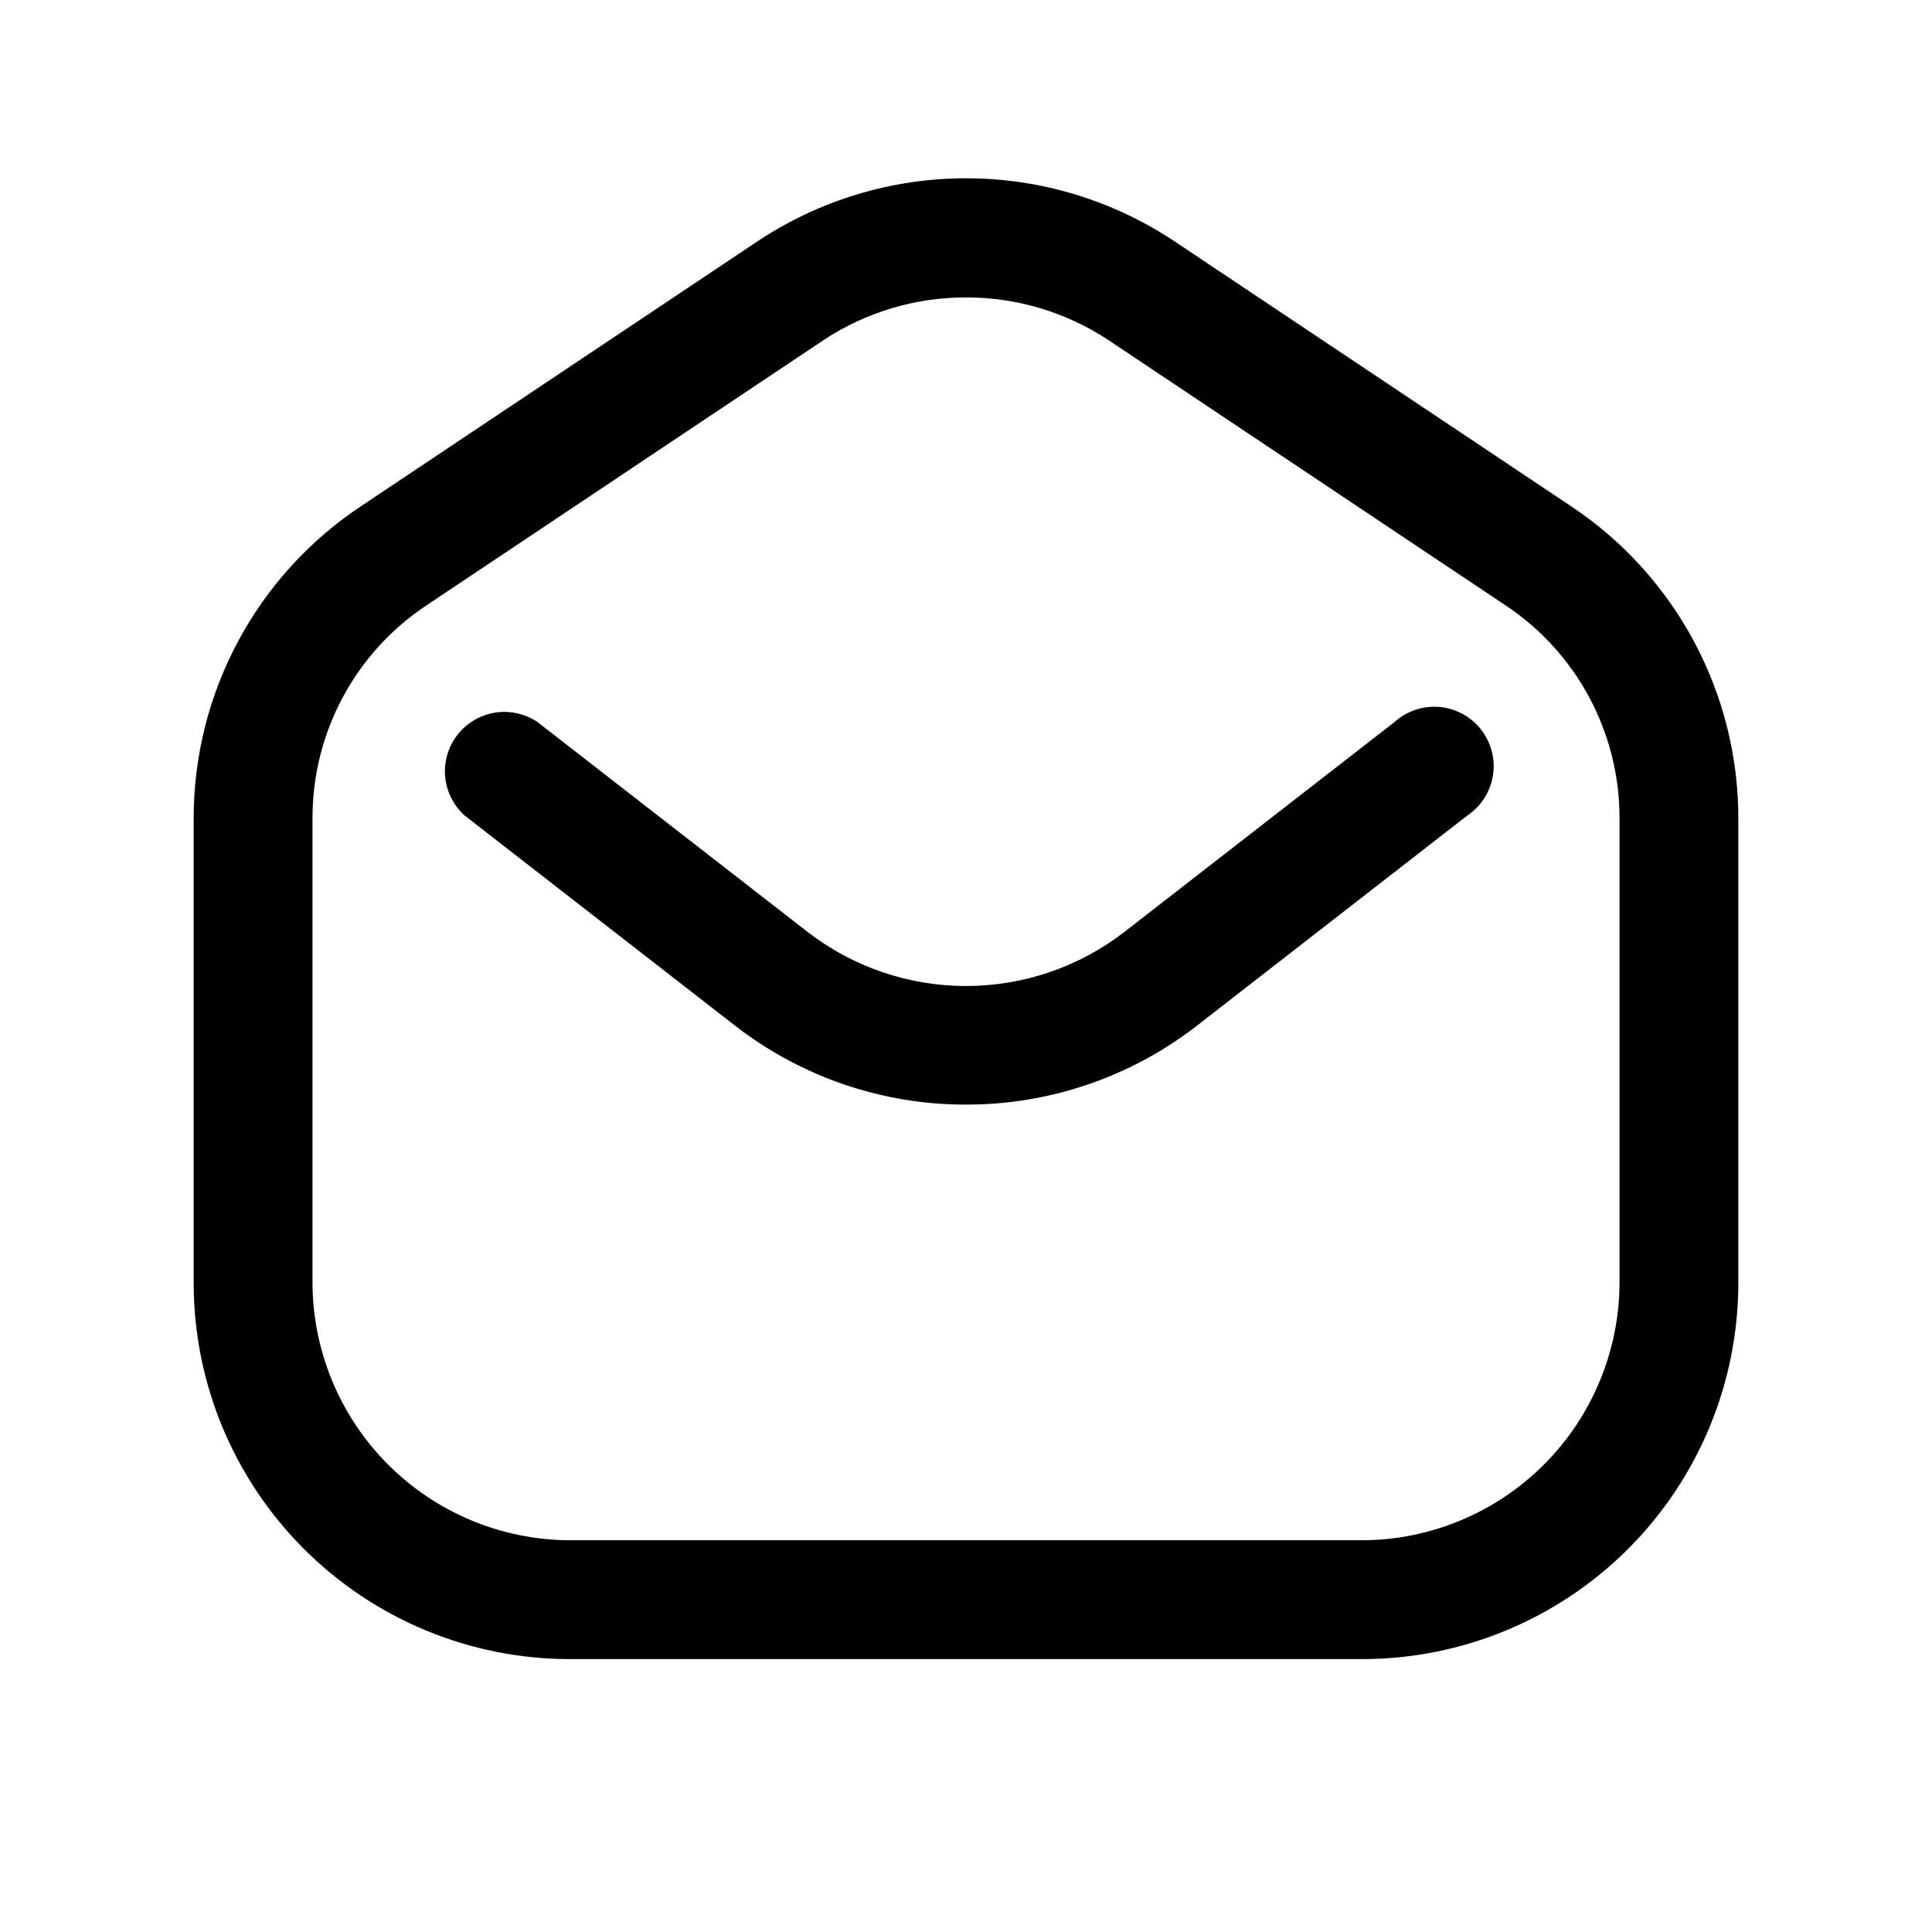 <?xml version="1.0" encoding="UTF-8"?>
<!-- Uploaded to: SVG Find, www.svgrepo.com, Generator: SVG Find Mixer Tools -->
<svg fill="#000000" width="800px" height="800px" version="1.1" viewBox="144 144 512 512" xmlns="http://www.w3.org/2000/svg">
 <g>
  <path d="m504.96 583.68h-209.92c-26.445 0-51.809-10.508-70.508-29.207-18.699-18.699-29.207-44.059-29.207-70.508v-123.01c-0.035-33.359 16.684-64.512 44.504-82.918l104.96-70.113c16.359-10.879 35.566-16.68 55.211-16.68s38.848 5.801 55.207 16.68l104.96 70.113c28.137 18.613 44.895 50.234 44.504 83.969v121.96c0 26.449-10.508 51.809-29.207 70.508-18.699 18.699-44.062 29.207-70.508 29.207zm-104.96-360.86c-13.438-0.023-26.582 3.922-37.789 11.336l-104.96 70.113h0.004c-19.062 12.547-30.512 33.859-30.441 56.68v123.01c0.059 18.078 7.262 35.398 20.047 48.184 12.781 12.781 30.102 19.988 48.18 20.043h209.92c18.078-0.055 35.398-7.262 48.184-20.043 12.781-12.785 19.988-30.105 20.043-48.184v-123.01c0.07-22.82-11.375-44.133-30.438-56.68l-104.96-70.113c-11.203-7.414-24.352-11.359-37.785-11.336z"/>
  <path d="m400 436.73c-22.203 0.039-43.781-7.352-61.297-20.992l-71.586-55.629c-3.984-3.586-5.867-8.953-5.004-14.242 0.867-5.293 4.363-9.777 9.285-11.91 4.918-2.129 10.582-1.609 15.031 1.383l71.586 55.629c12.02 9.293 26.789 14.336 41.984 14.336s29.961-5.043 41.984-14.336l71.582-55.629c3.246-2.922 7.562-4.363 11.914-3.981 4.352 0.383 8.348 2.555 11.035 6 2.684 3.445 3.82 7.852 3.129 12.168-0.688 4.312-3.141 8.145-6.766 10.582l-71.582 55.629c-17.52 13.641-39.098 21.031-61.297 20.992z"/>
 </g>
</svg>